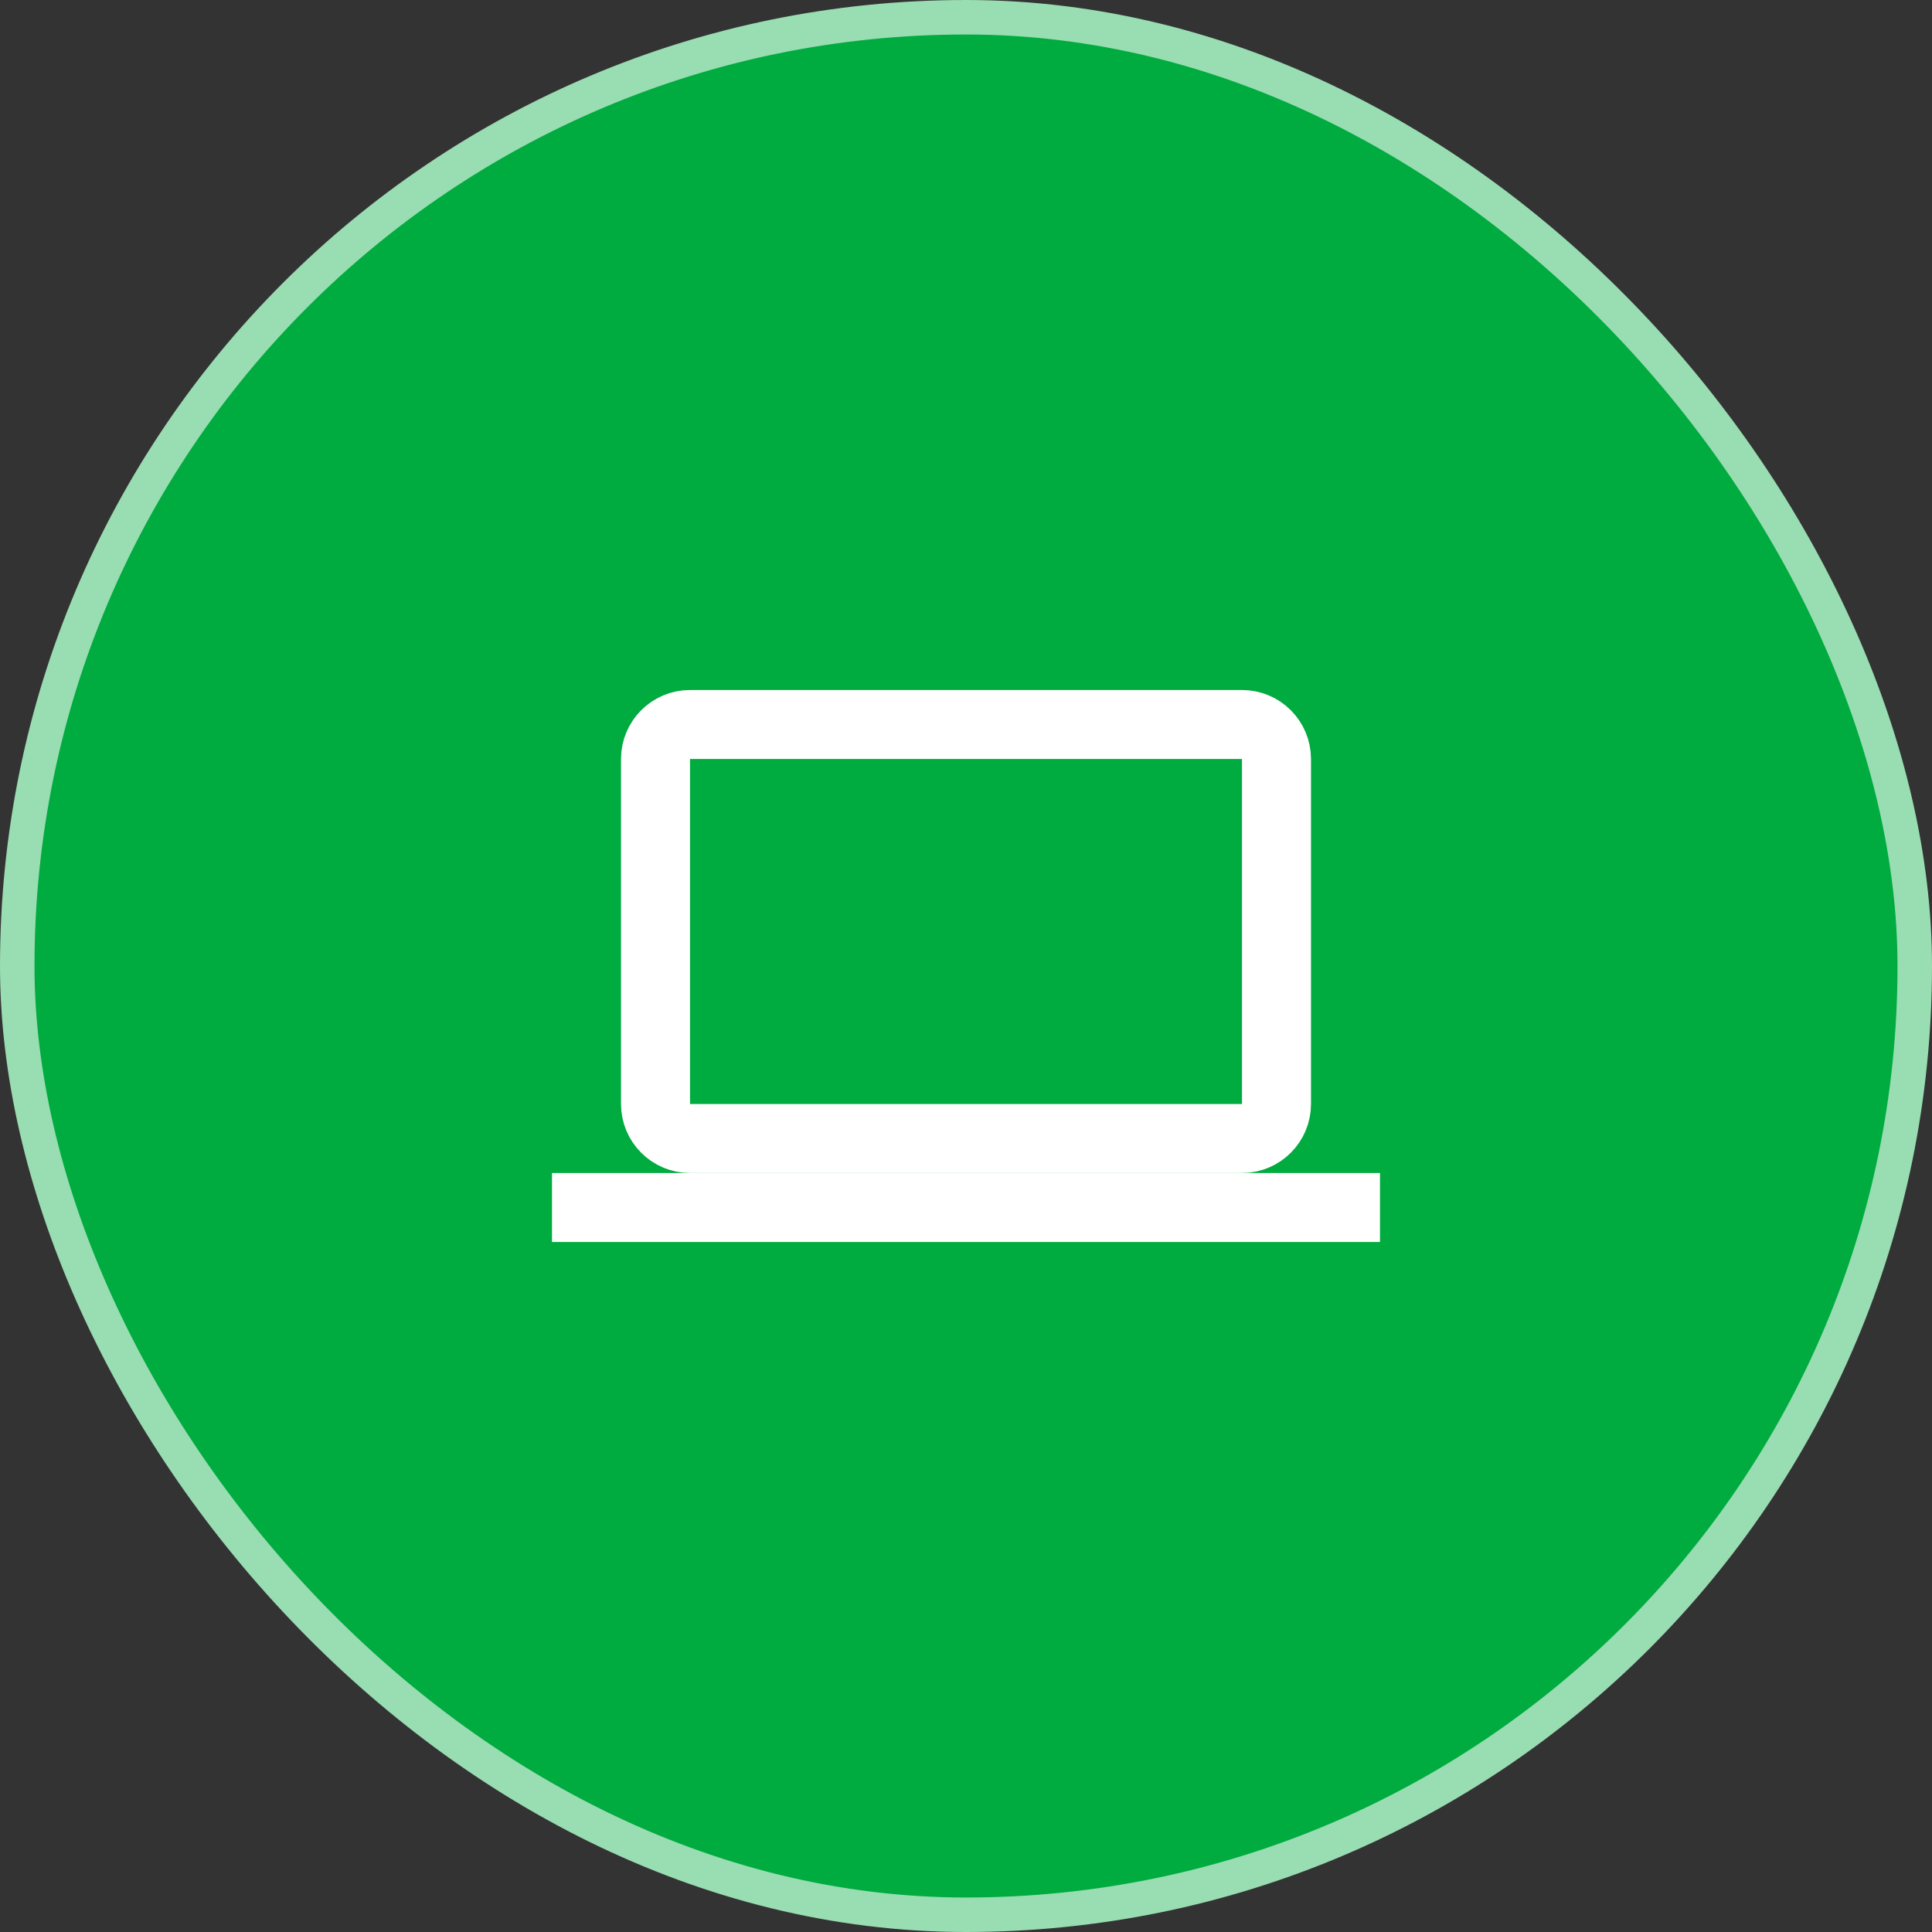 <?xml version="1.0" encoding="UTF-8"?>
<svg xmlns="http://www.w3.org/2000/svg" width="56" height="56" viewBox="0 0 56 56" fill="none">
  <rect x="0" y="0" width="56" height="56" fill="#333333" stroke="none"/>
  <rect x="0.5" y="0.5" width="55" height="55" rx="27.5" fill="#00AB3F"></rect>
  <path d="M40 35L16 35" stroke="white" stroke-width="2"></path>
  <path d="M37 22V32C37 32.552 36.552 33 36 33H20C19.448 33 19 32.552 19 32V22C19 21.448 19.448 21 20 21H36C36.552 21 37 21.448 37 22Z" stroke="white" stroke-width="2"></path>
  <rect x="0.5" y="0.5" width="55" height="55" rx="27.5" stroke="#99DDB2"></rect>
</svg>

